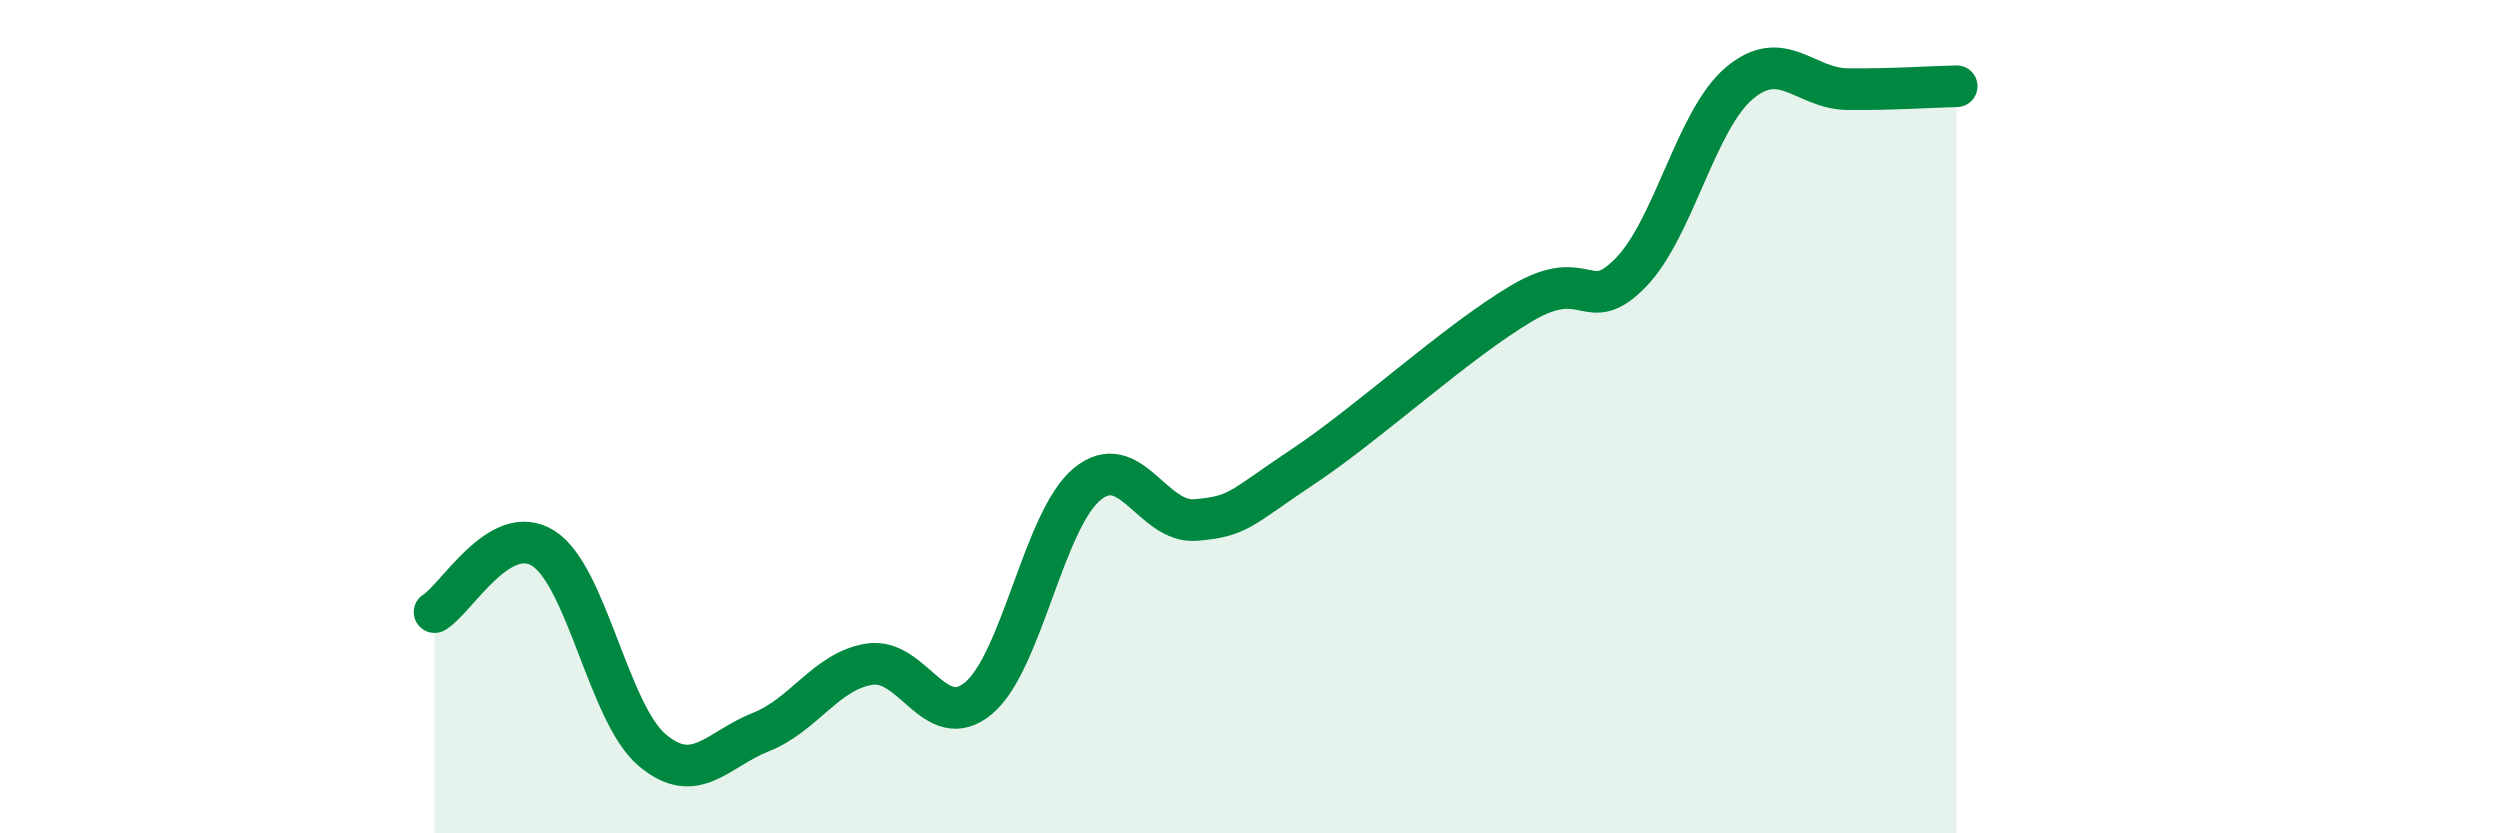 
    <svg width="60" height="20" viewBox="0 0 60 20" xmlns="http://www.w3.org/2000/svg">
      <path
        d="M 10.43,14.69 C 10.95,14.38 12,12.5 13.04,13.16 C 14.08,13.82 14.61,17.12 15.65,18 C 16.69,18.88 17.22,17.98 18.26,17.57 C 19.3,17.16 19.83,16.1 20.87,15.94 C 21.91,15.78 22.44,17.62 23.48,16.76 C 24.52,15.9 25.05,12.48 26.09,11.62 C 27.13,10.76 27.66,12.57 28.7,12.48 C 29.74,12.39 29.74,12.22 31.3,11.18 C 32.86,10.14 34.95,8.21 36.52,7.28 C 38.09,6.35 38.09,7.61 39.13,6.55 C 40.17,5.49 40.7,2.88 41.74,2 C 42.78,1.12 43.31,2.13 44.35,2.14 C 45.39,2.15 46.44,2.08 46.96,2.07L46.96 20L10.43 20Z"
        fill="#008740"
        opacity="0.1"
        stroke-linecap="round"
        stroke-linejoin="round"
      />
      <path
        d="M 10.43,14.69 C 10.95,14.38 12,12.5 13.04,13.16 C 14.08,13.82 14.61,17.12 15.65,18 C 16.69,18.88 17.22,17.98 18.26,17.57 C 19.3,17.16 19.83,16.1 20.87,15.94 C 21.91,15.78 22.44,17.62 23.48,16.76 C 24.52,15.9 25.05,12.48 26.09,11.62 C 27.13,10.76 27.66,12.57 28.7,12.48 C 29.74,12.39 29.74,12.22 31.3,11.18 C 32.86,10.14 34.95,8.21 36.52,7.28 C 38.09,6.35 38.09,7.61 39.13,6.55 C 40.17,5.49 40.7,2.88 41.74,2 C 42.78,1.12 43.31,2.13 44.35,2.14 C 45.39,2.15 46.44,2.08 46.96,2.07"
        stroke="#008740"
        stroke-width="1"
        fill="none"
        stroke-linecap="round"
        stroke-linejoin="round"
      />
    </svg>
  